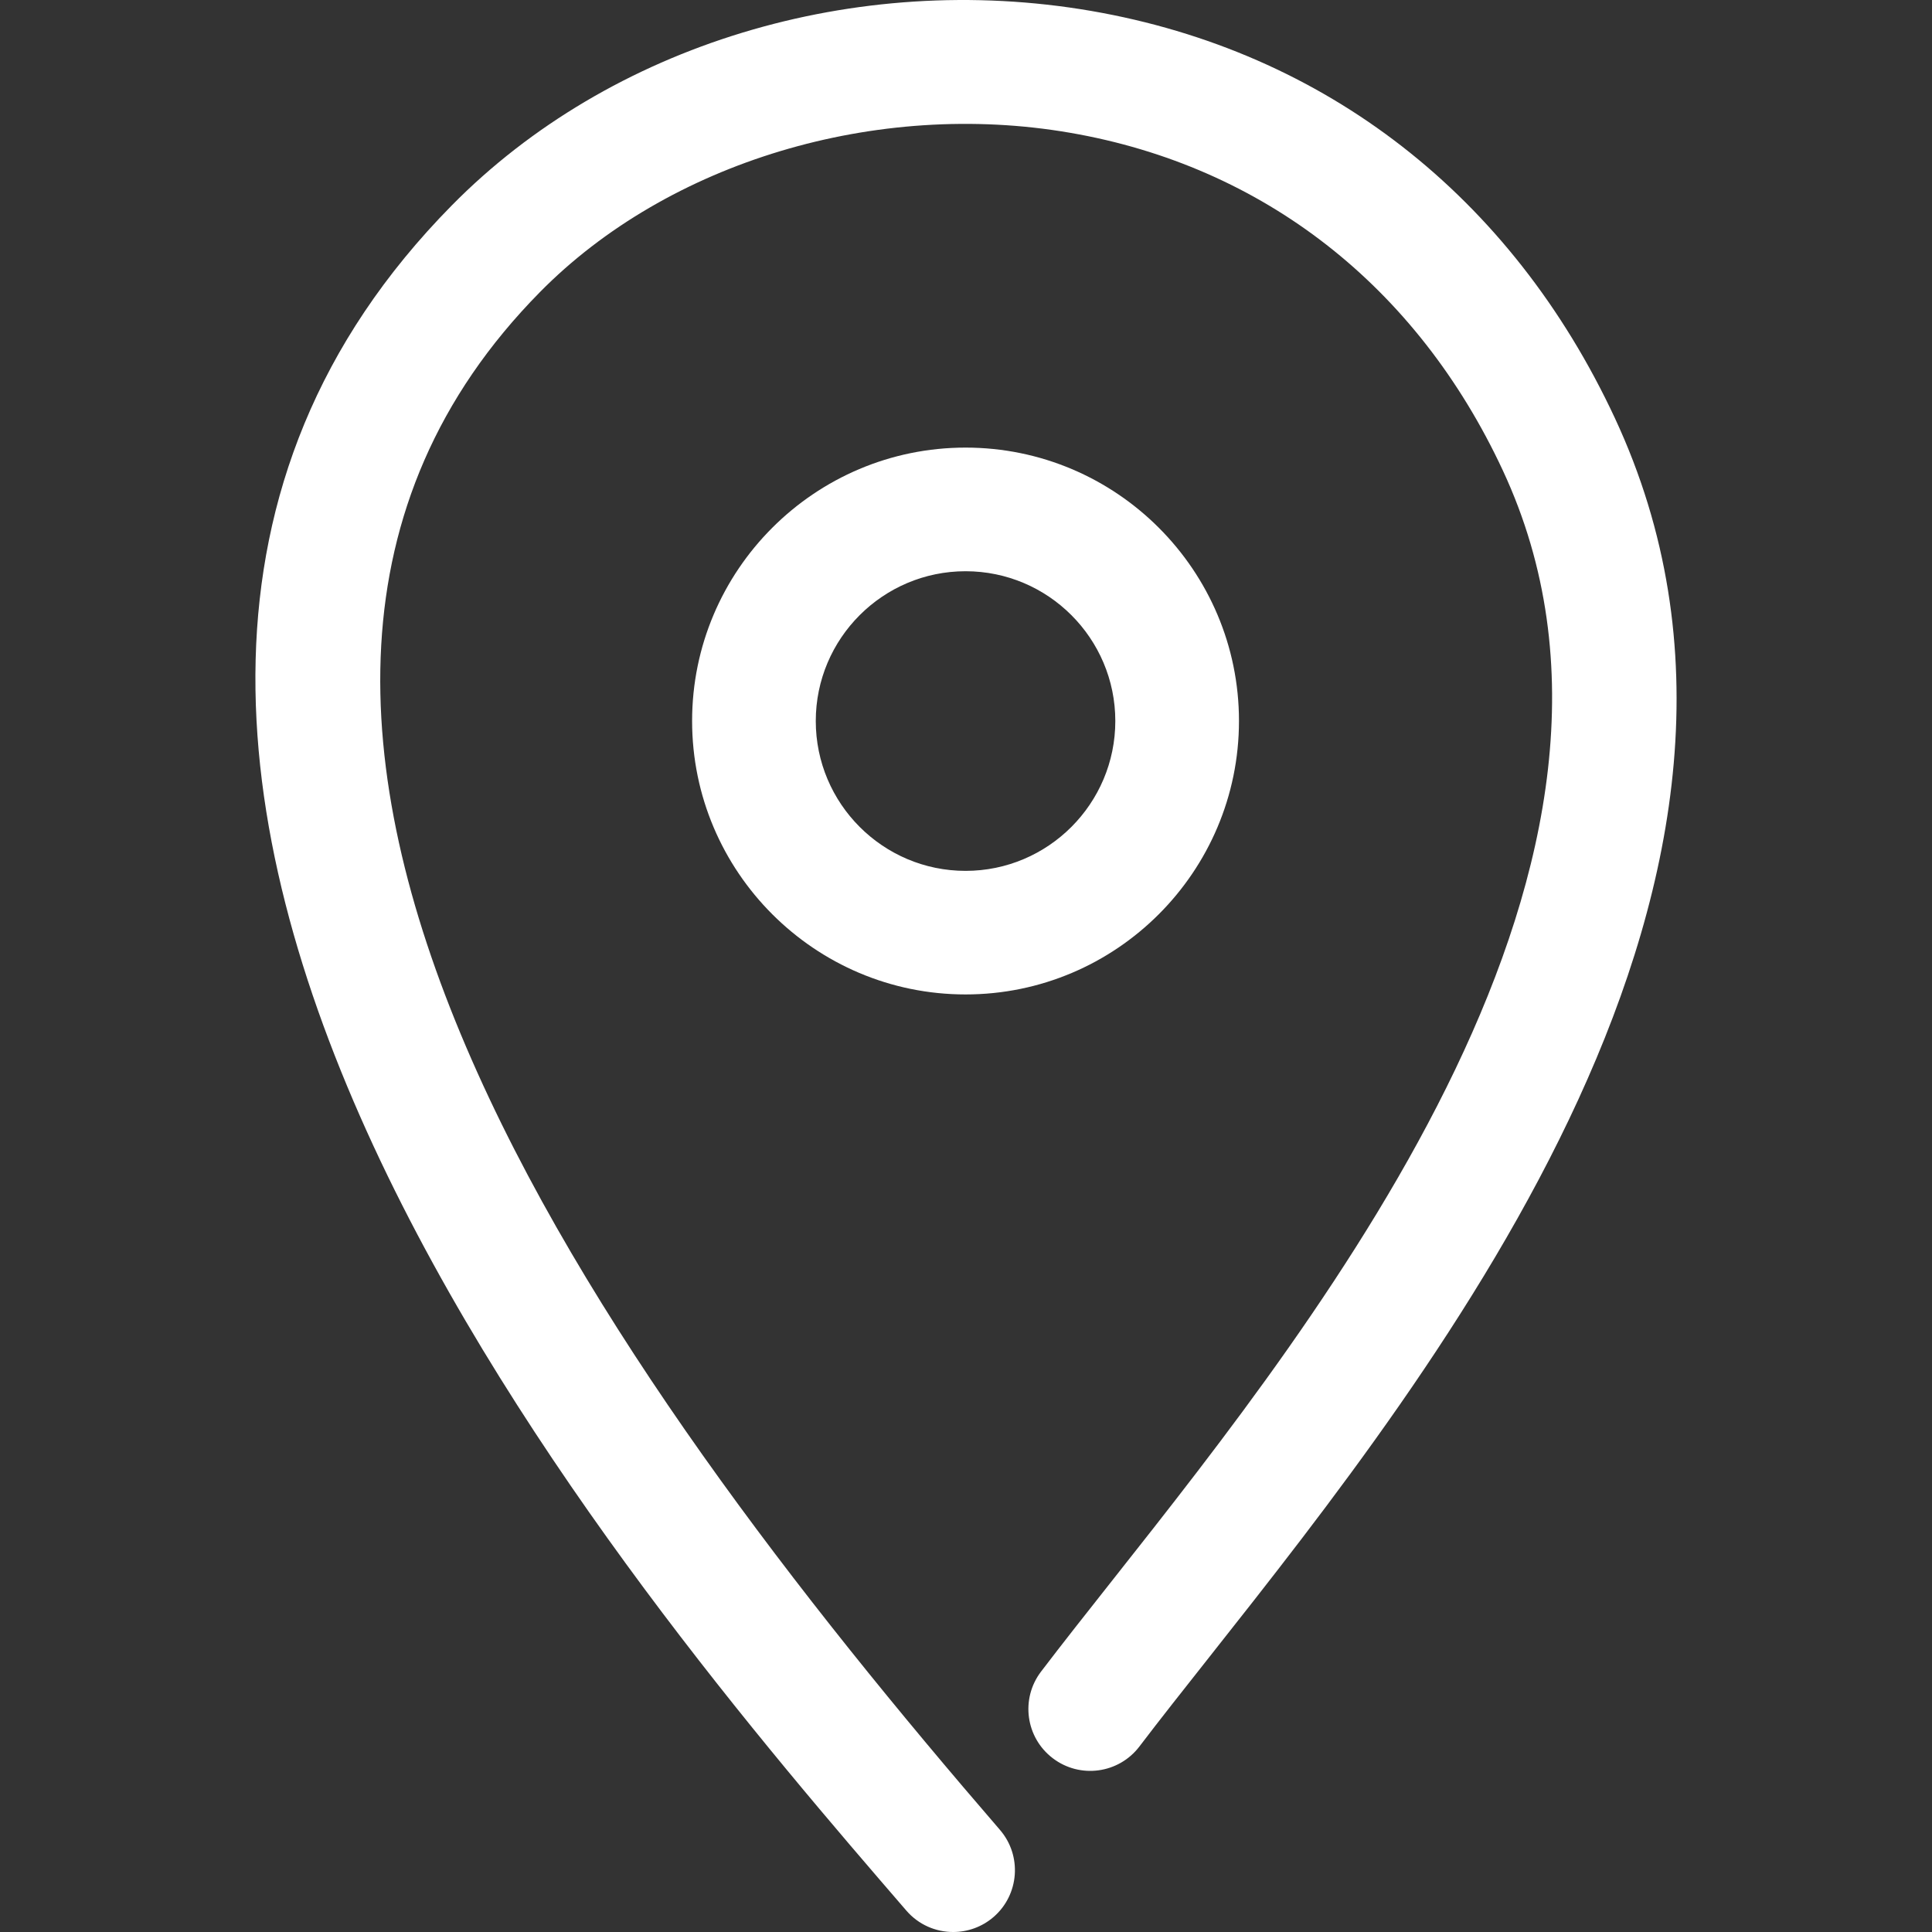<?xml version="1.0" encoding="UTF-8"?> <svg xmlns="http://www.w3.org/2000/svg" xmlns:xlink="http://www.w3.org/1999/xlink" version="1.1" id="Capa_1" x="0px" y="0px" viewBox="0 0 512.005 512.005" style="enable-background:new 0 0 512.005 512.005;" xml:space="preserve"><rect x="0" y="0" width="512.005" height="512.005" fill="#333333" stroke="none"/><g><g><g><path d="M427.96,110.793c-27.44-58.864-76.728-97.175-138.769-107.895c-62.573-10.773-127.49,8.954-169.457,51.534 c-143.748,145.798,48.197,368.181,120.452,451.894c3.239,3.754,7.801,5.68,12.406,5.68c3.798,0,7.605-1.305,10.703-3.967 c6.842-5.91,7.605-16.267,1.695-23.109C160.051,363.349,33.244,188.825,143.065,77.434 c34.024-34.53,89.206-51.117,140.544-42.242c51.161,8.83,91.886,40.6,114.648,89.454c47.86,102.677-46.946,222.65-103.6,294.329 c-6.86,8.679-13.214,16.728-18.769,24.023c-5.484,7.206-4.091,17.483,3.115,22.958c7.197,5.484,17.474,4.091,22.958-3.115 c5.44-7.153,11.67-15.033,18.406-23.553C381.698,361.681,484.357,231.786,427.96,110.793z" fill="#000000" style="fill: rgb(255, 255, 255);"></path><path d="M328.345,191.071c0-39.953-32.498-72.451-72.46-72.451c-39.961,0-72.468,32.498-72.468,72.451 c0,39.961,32.516,72.468,72.468,72.468S328.336,231.032,328.345,191.071z M255.886,230.792c-21.893,0-39.695-17.82-39.695-39.713 c0-21.884,17.802-39.695,39.695-39.695c21.884,0,39.686,17.802,39.686,39.695C295.572,212.973,277.77,230.792,255.886,230.792z" fill="#000000" style="fill: rgb(255, 255, 255);"></path></g></g></g></svg> 